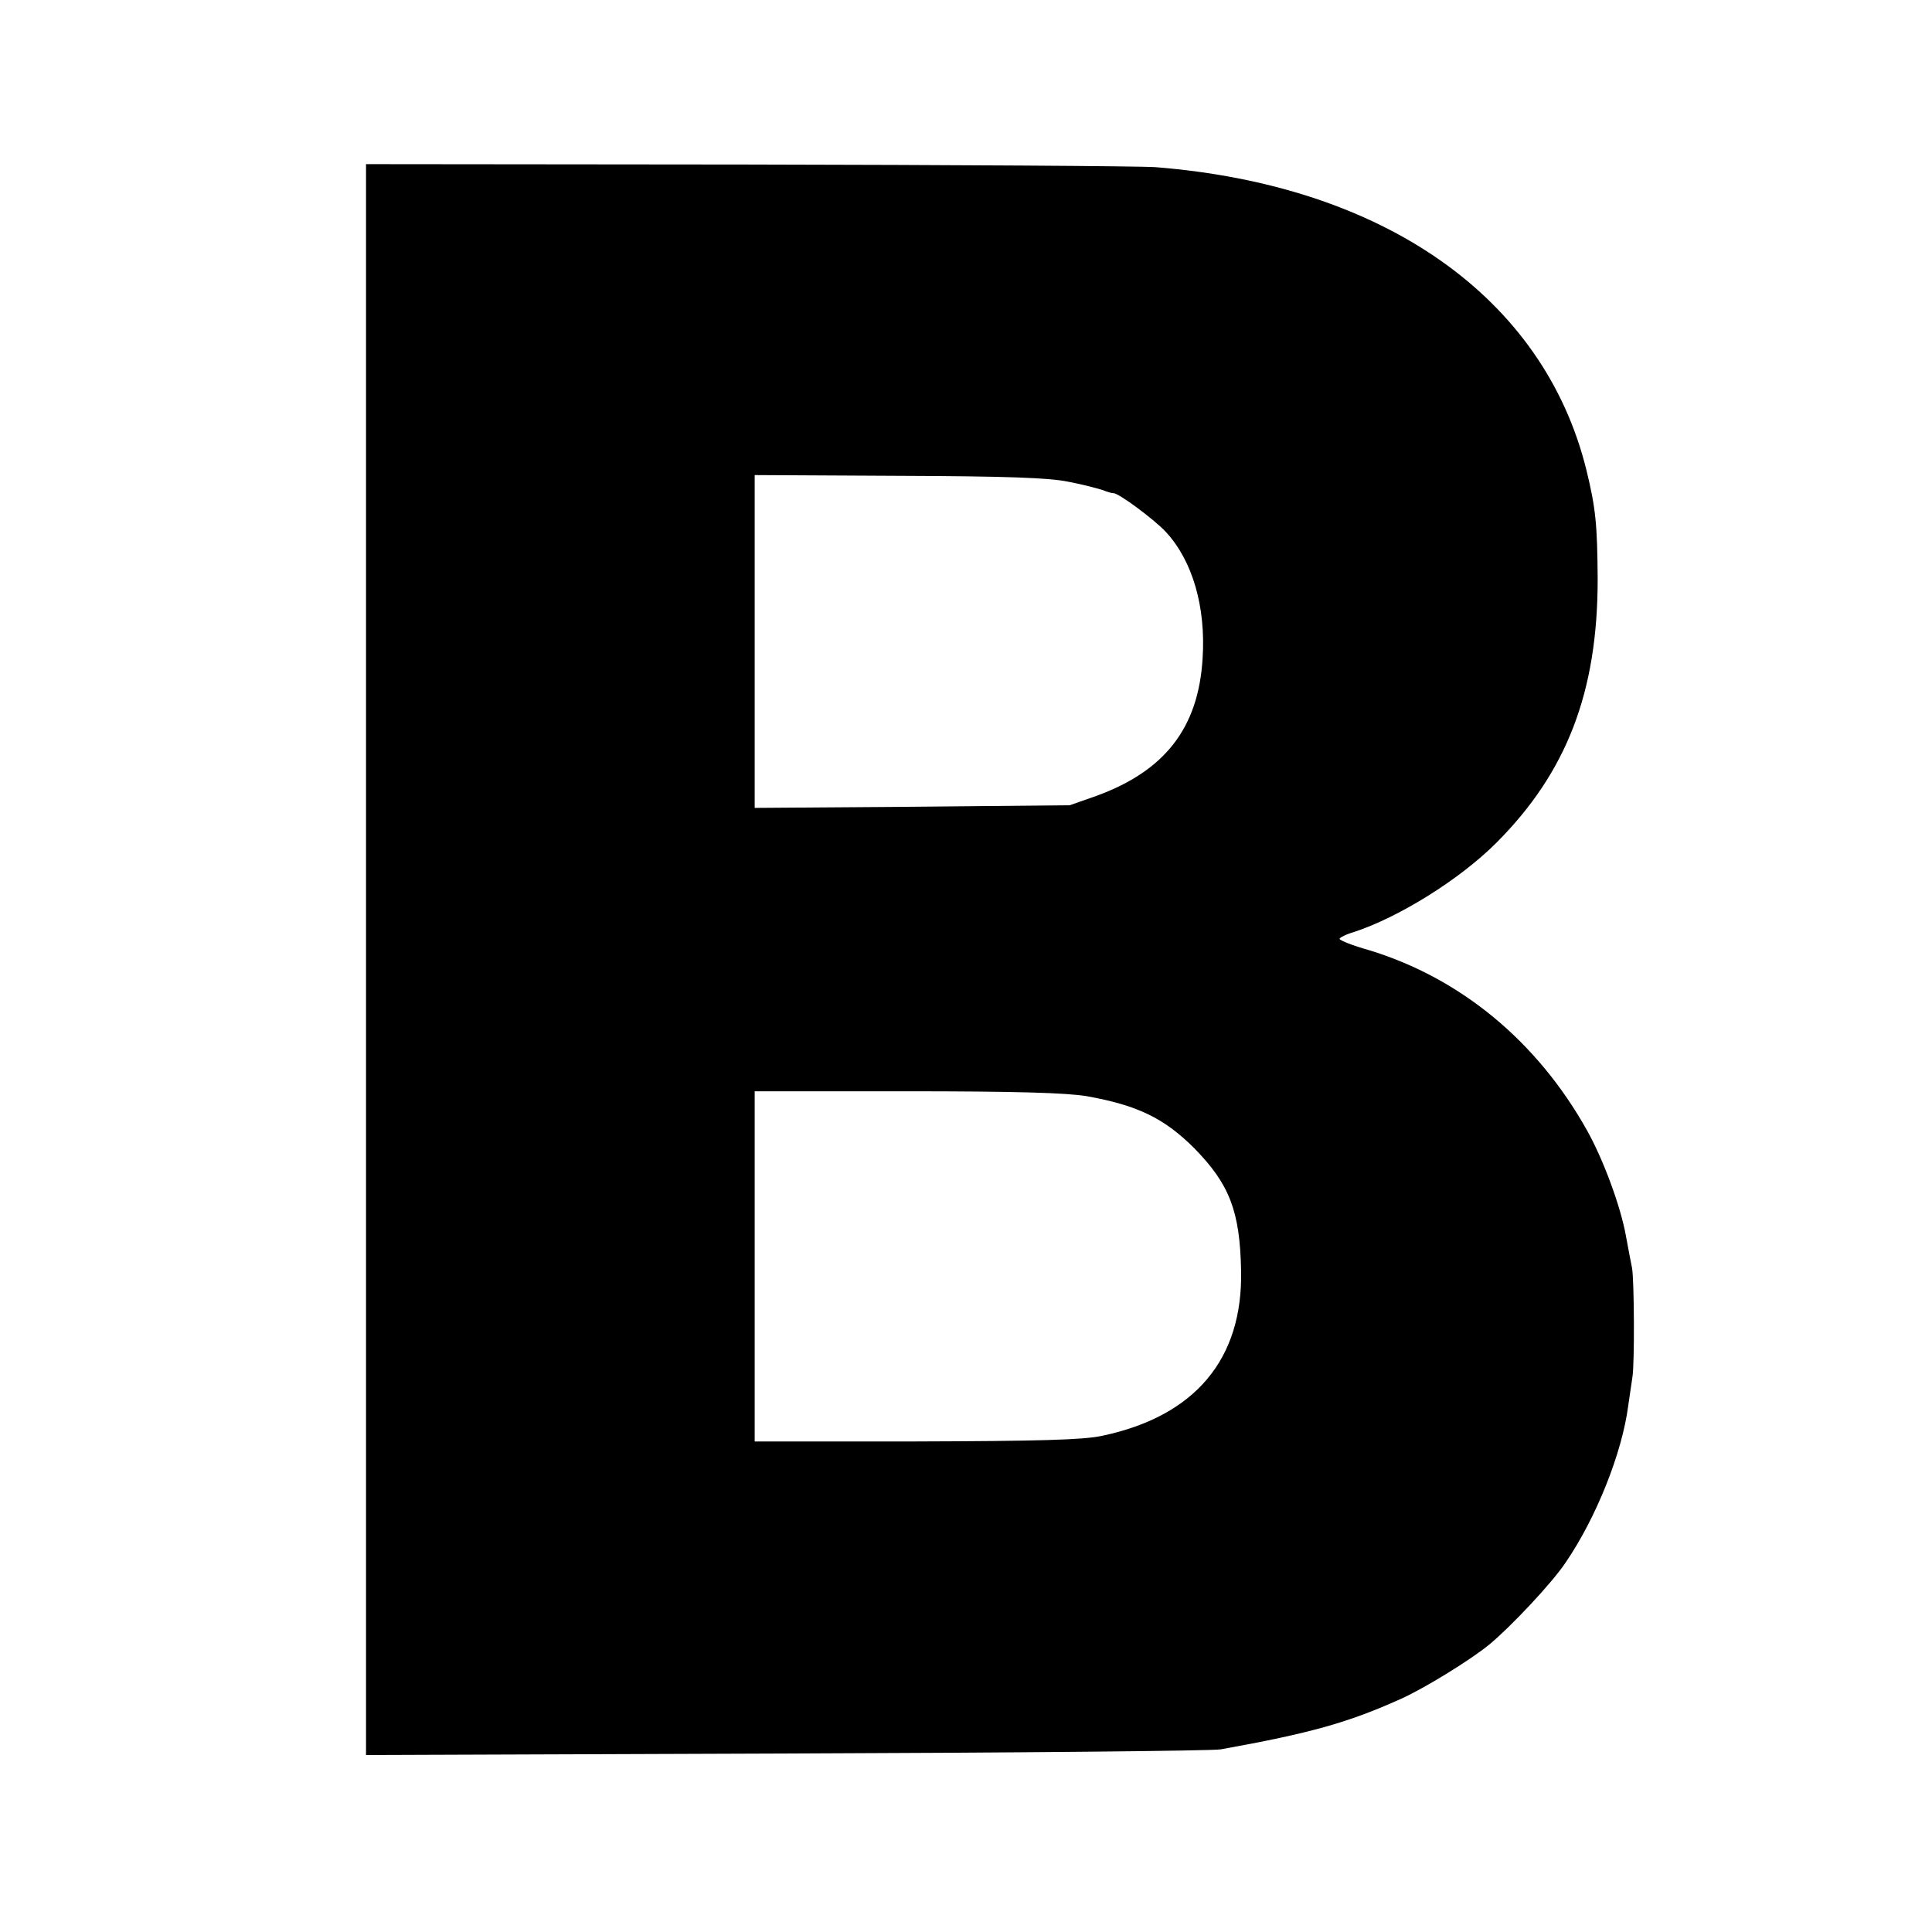 <?xml version="1.0" standalone="no"?>
<!DOCTYPE svg PUBLIC "-//W3C//DTD SVG 20010904//EN"
 "http://www.w3.org/TR/2001/REC-SVG-20010904/DTD/svg10.dtd">
<svg version="1.0" xmlns="http://www.w3.org/2000/svg"
 width="512pt" height="512pt" viewBox="0 0 512 512"
 preserveAspectRatio="xMidYMid meet">
<g transform="translate(0,512) scale(0.1,-0.1)"
fill="#000000" stroke="none">
<path d="M970 2577 l0 -2108 1113 4 c611 2 1130 7 1152 11 239 43 338 71 478
134 64 29 184 103 234 144 57 47 166 163 202 217 82 120 150 292 166 416 4 28
9 61 11 75 6 33 5 258 -1 290 -3 14 -10 52 -16 84 -14 79 -60 203 -103 280
-132 236 -335 404 -578 478 -43 12 -78 26 -78 30 0 3 17 12 38 18 119 39 280
139 377 236 187 187 269 400 269 699 -1 145 -5 188 -30 290 -113 457 -536 754
-1142 802 -42 3 -530 6 -1085 7 l-1007 1 0 -2108z m1863 1266 c37 -7 78 -18
90 -22 12 -5 24 -8 27 -8 11 3 107 -68 139 -102 71 -76 107 -199 98 -336 -11
-184 -100 -298 -281 -364 l-71 -25 -417 -4 -418 -3 0 441 0 441 383 -2 c283
-1 399 -5 450 -16z m47 -1628 c134 -24 205 -58 285 -138 93 -95 121 -166 124
-324 5 -235 -122 -386 -368 -438 -50 -11 -169 -14 -493 -15 l-428 0 0 464 0
464 403 0 c289 0 423 -4 477 -13z"/>
</g>
</svg>
